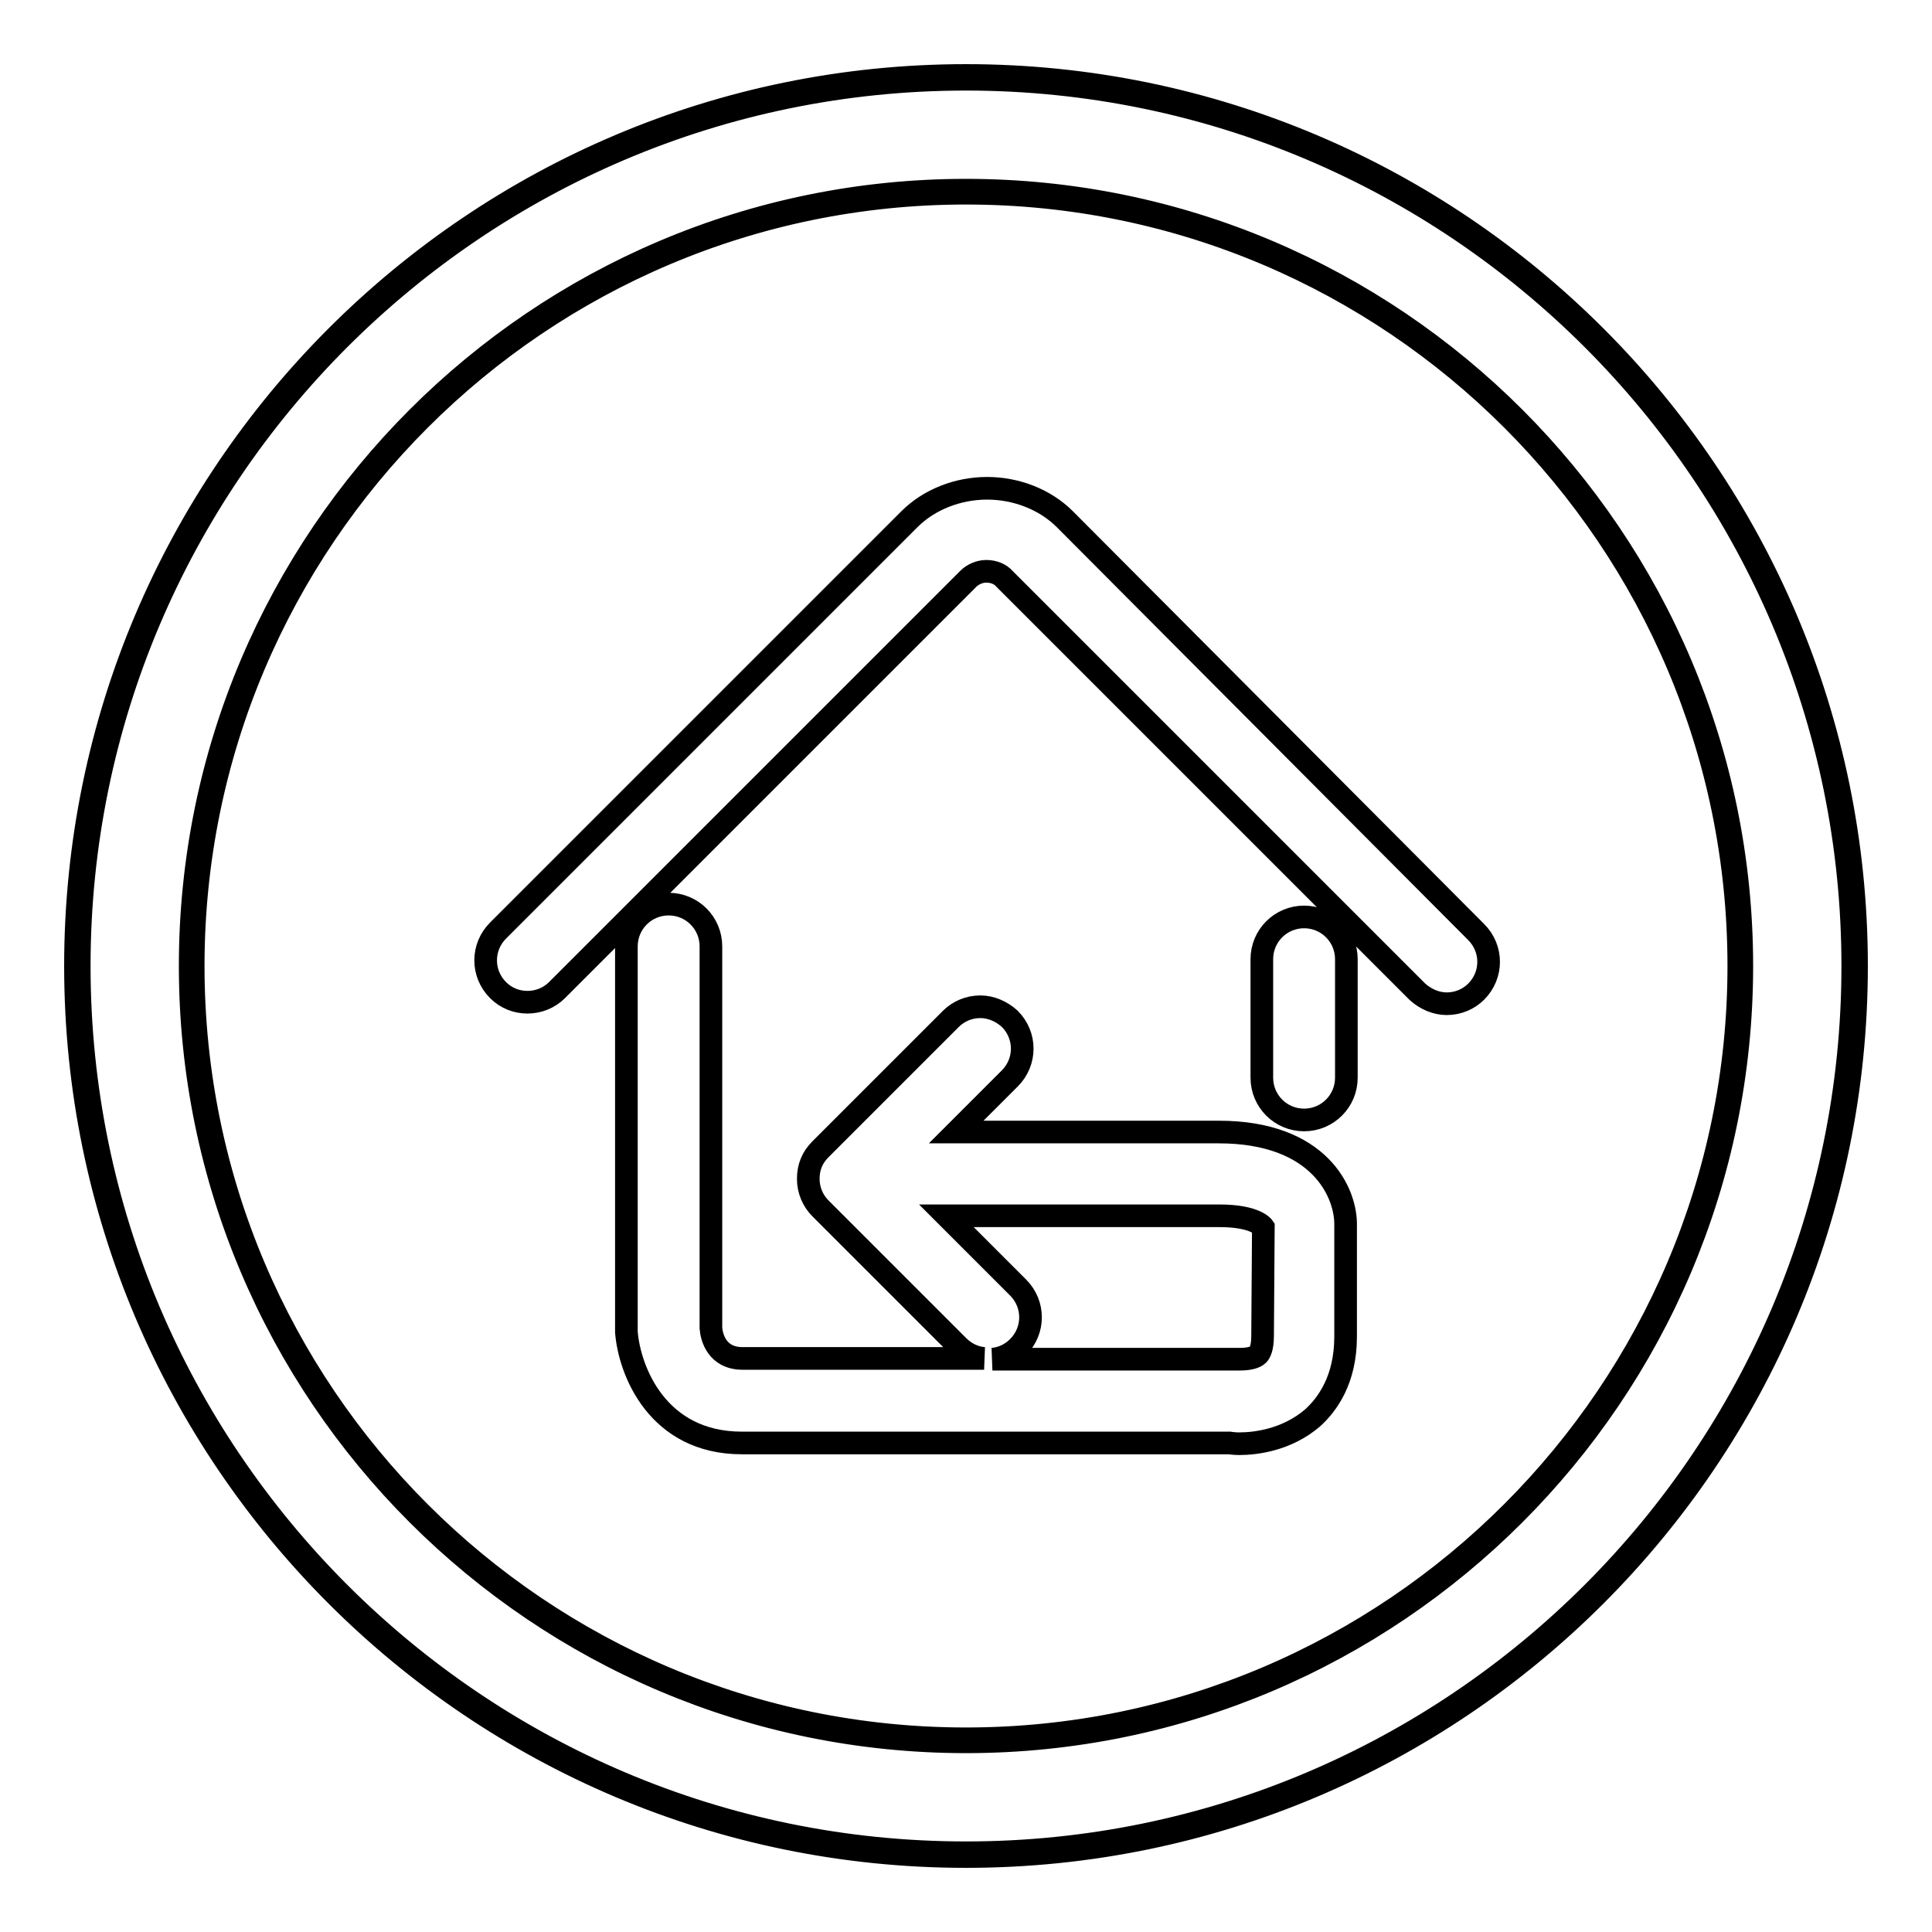 <?xml version="1.0" encoding="utf-8"?>
<!-- Svg Vector Icons : http://www.onlinewebfonts.com/icon -->
<!DOCTYPE svg PUBLIC "-//W3C//DTD SVG 1.1//EN" "http://www.w3.org/Graphics/SVG/1.1/DTD/svg11.dtd">
<svg version="1.1" xmlns="http://www.w3.org/2000/svg" xmlns:xlink="http://www.w3.org/1999/xlink" x="0px" y="0px" viewBox="0 0 256 256" enable-background="new 0 0 256 256" xml:space="preserve">
<g> <path stroke-width="3" fill-opacity="0" stroke="#000000"  d="M128,10C62.9,10,10,62.9,10,128c0,65.1,52.9,118,118,118c65.1,0,118-52.9,118-118C246,62.9,193.1,10,128,10 z M128,230.8c-56.7,0-102.8-46.1-102.8-102.8S71.3,25.2,128,25.2c56.7,0,102.8,46.1,102.8,102.8S184.7,230.8,128,230.8z  M141.1,68.8c-2.6-2.6-6.4-4.1-10.3-4.1c-3.9,0-7.7,1.5-10.3,4.1l-54.5,54.5c-2.2,2.2-2.2,5.7,0,7.9c1.1,1.1,2.5,1.6,3.9,1.6 c1.5,0,2.9-0.6,3.9-1.6l54.5-54.5c0.6-0.6,1.5-1,2.4-1c1,0,1.9,0.4,2.4,1l54.7,54.7c1.1,1,2.5,1.6,3.9,1.6c1.5,0,2.9-0.6,3.9-1.6 c2.2-2.2,2.2-5.7,0-7.9L141.1,68.8z M161.5,150h-34.8l7.1-7.1c2.2-2.2,2.2-5.7,0-7.9c-1.1-1-2.5-1.6-3.9-1.6 c-1.5,0-2.9,0.6-3.9,1.6l-17.3,17.3c-1.1,1.1-1.6,2.4-1.6,3.9s0.6,2.9,1.6,3.9l18.3,18.3c0.9,0.9,2.1,1.5,3.4,1.6h-32 c-3.4,0-4.1-2.8-4.2-4l0-50.6c0-3.1-2.5-5.6-5.6-5.6c-3.1,0-5.6,2.5-5.6,5.6l0,51.1c0.4,5.1,4.1,14.7,15.3,14.7l64.6,0 c0,0,0.6,0.1,1.3,0.1c2.2,0,6.3-0.5,9.7-3.4c2-1.8,4.4-5.1,4.4-10.8v-14.7C178.4,158.1,174.9,150,161.5,150z M167.3,177 c0,1.7-0.4,2.3-0.6,2.5c-0.4,0.4-1.3,0.6-2.4,0.6c-0.2,0-0.5,0-0.6,0h-32.2c1.3-0.1,2.5-0.7,3.4-1.6c2.2-2.2,2.2-5.7,0-7.9 l-9.5-9.5h36.2c4.8,0,5.8,1.5,5.8,1.5L167.3,177z M172.8,121.5c-3.1,0-5.6,2.5-5.6,5.6v15.7c0,3.1,2.5,5.6,5.6,5.6 c3.1,0,5.6-2.5,5.6-5.6v-15.7C178.4,124,175.9,121.5,172.8,121.5z M128,10.5C63.2,10.5,10.5,63.2,10.5,128 c0,64.8,52.7,117.5,117.5,117.5S245.5,192.8,245.5,128C245.5,63.2,192.8,10.5,128,10.5z M128,230.4c-56.5,0-102.4-45.9-102.4-102.4 C25.6,71.5,71.5,25.6,128,25.6c56.5,0,102.4,45.9,102.4,102.4C230.4,184.4,184.5,230.4,128,230.4z"/></g>
</svg>